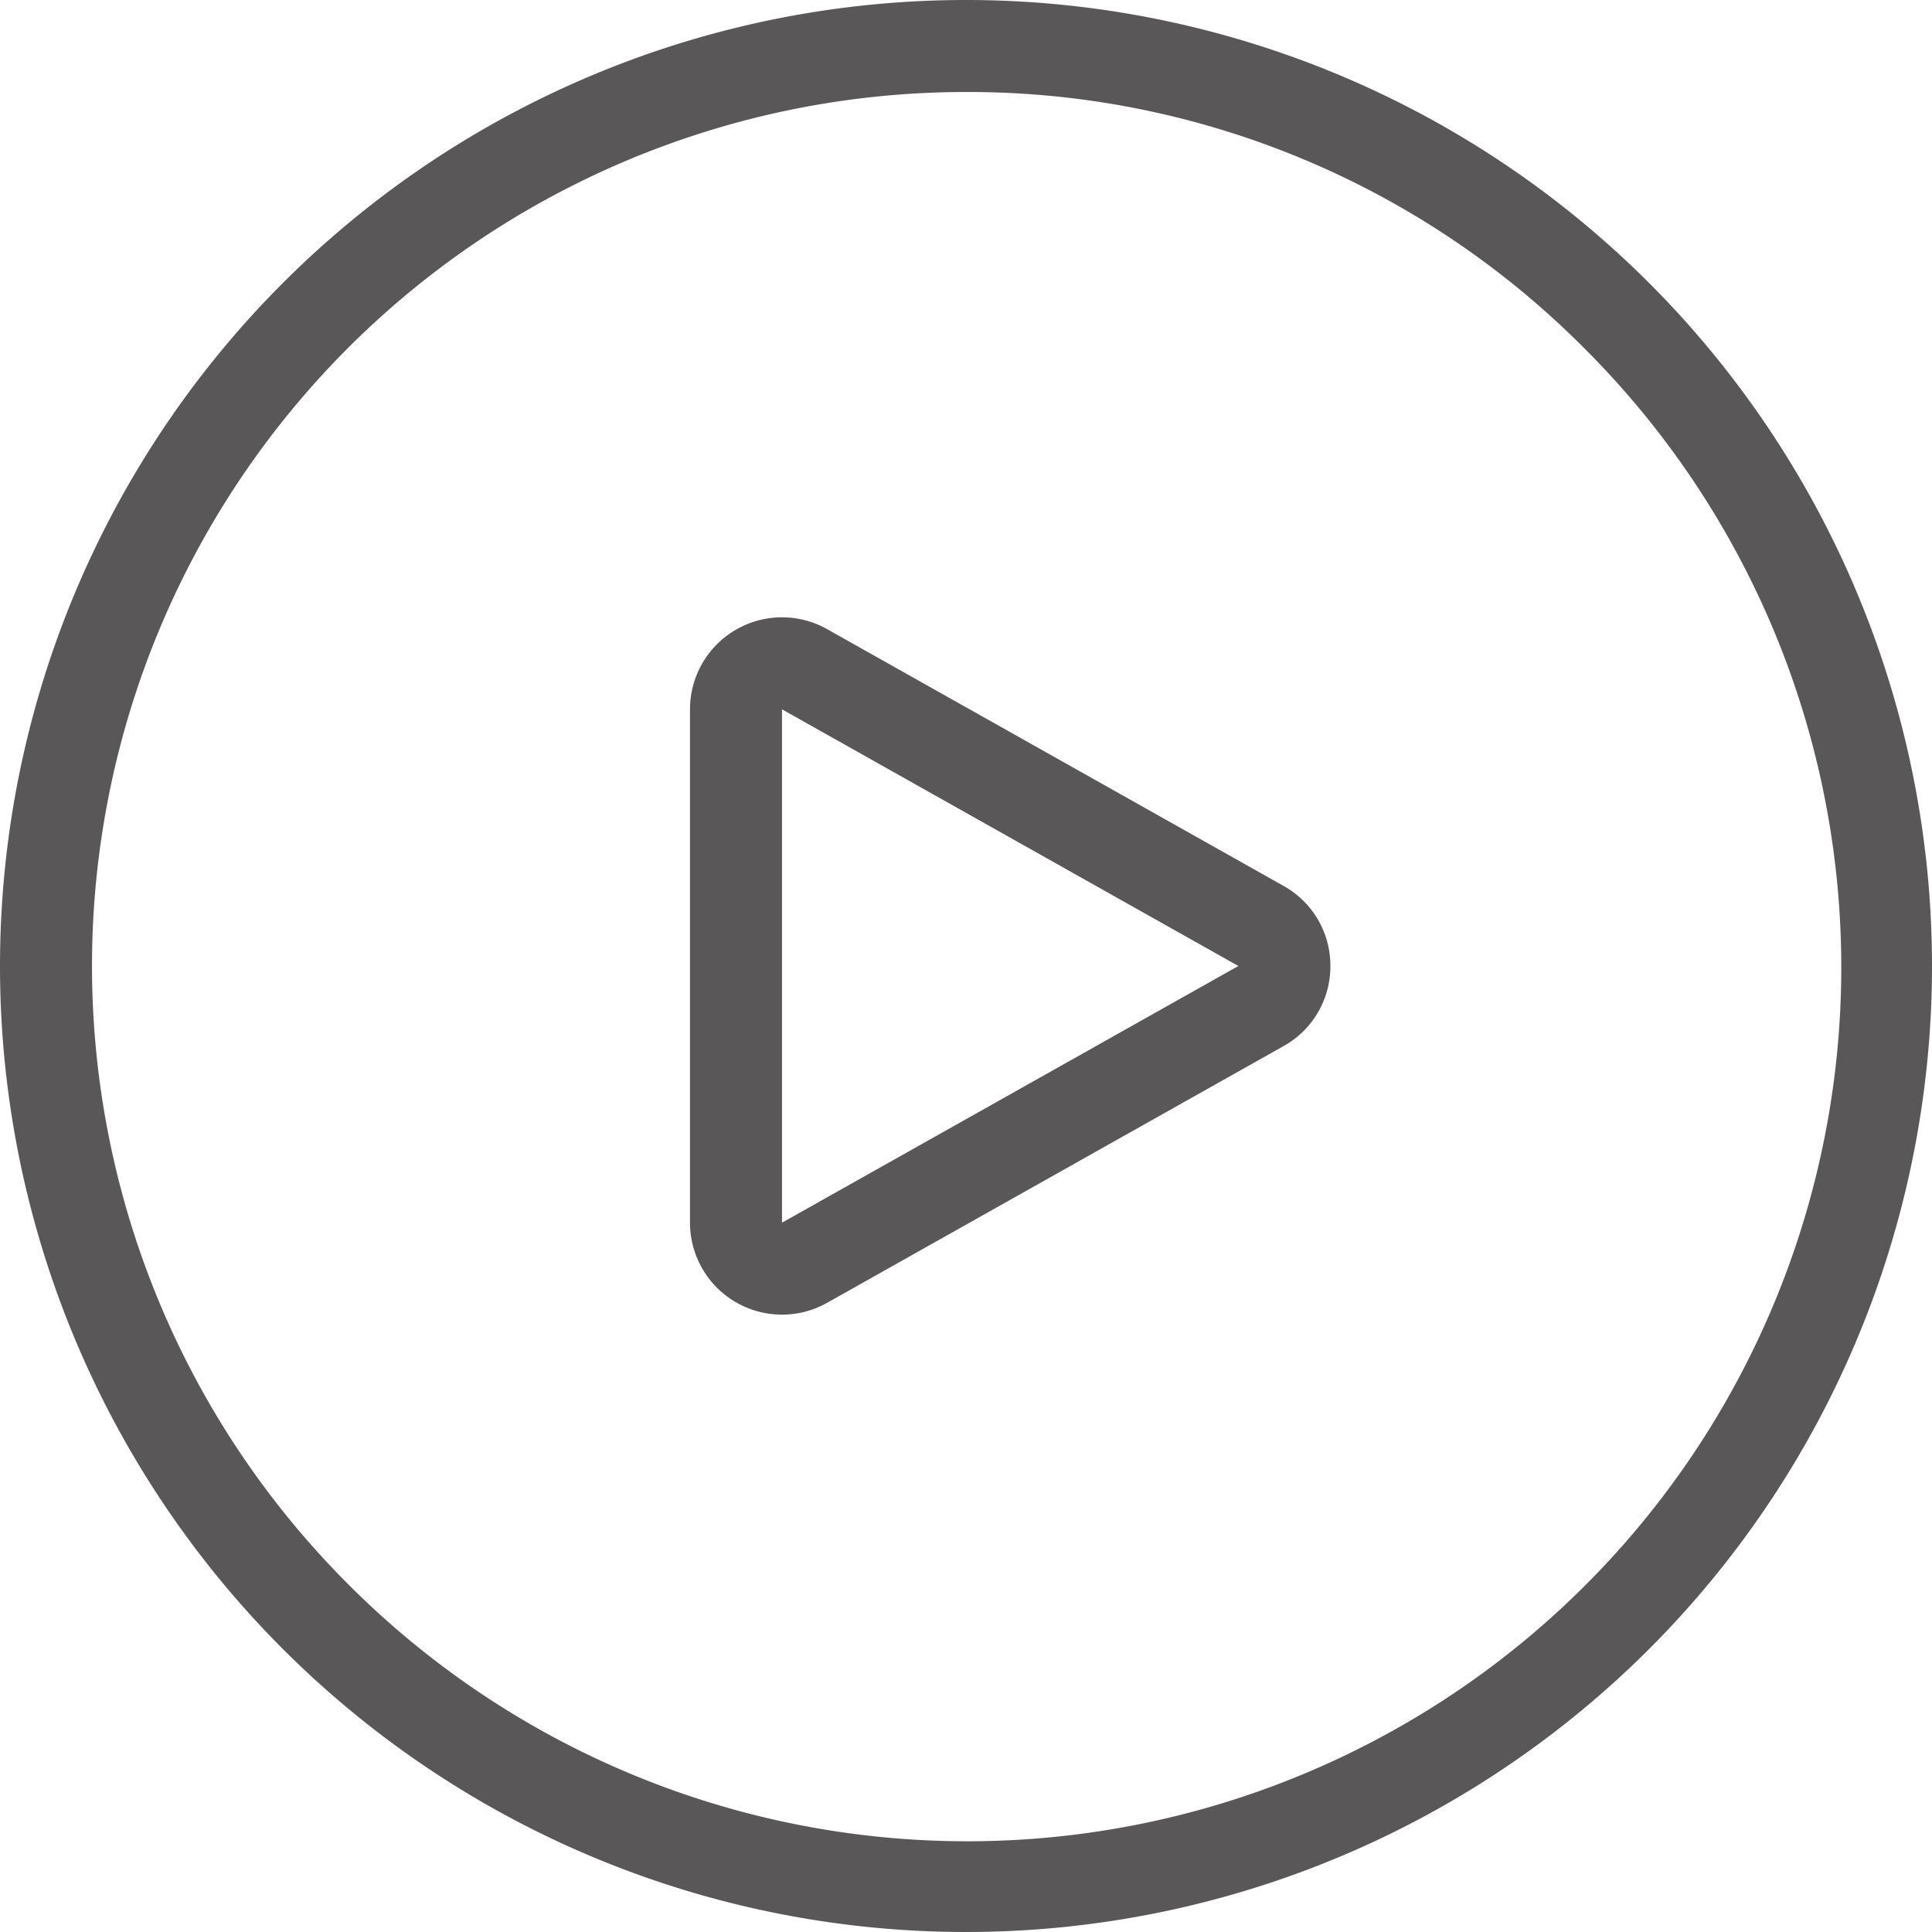 <svg xmlns="http://www.w3.org/2000/svg" width="42" height="42" viewBox="0 0 42 42"><g transform="translate(0.263 0.301)"><path d="M21,2A19,19,0,0,0,7.565,34.435a19,19,0,1,0,26.87-26.87A18.876,18.876,0,0,0,21,2m0-2A21,21,0,1,1,0,21,21,21,0,0,1,21,0Z" transform="translate(-0.263 -0.301)" fill="#595757"/><path d="M9,4.079H9L3.42,14H14.58L9,4.079H9m0-2A1.981,1.981,0,0,1,10.743,3.1l5.58,9.921A2,2,0,0,1,14.58,16H3.42a2,2,0,0,1-1.743-2.981L7.257,3.1A1.981,1.981,0,0,1,9,2.079Z" transform="translate(30.737 11.699) rotate(90)" fill="#595757"/></g></svg>